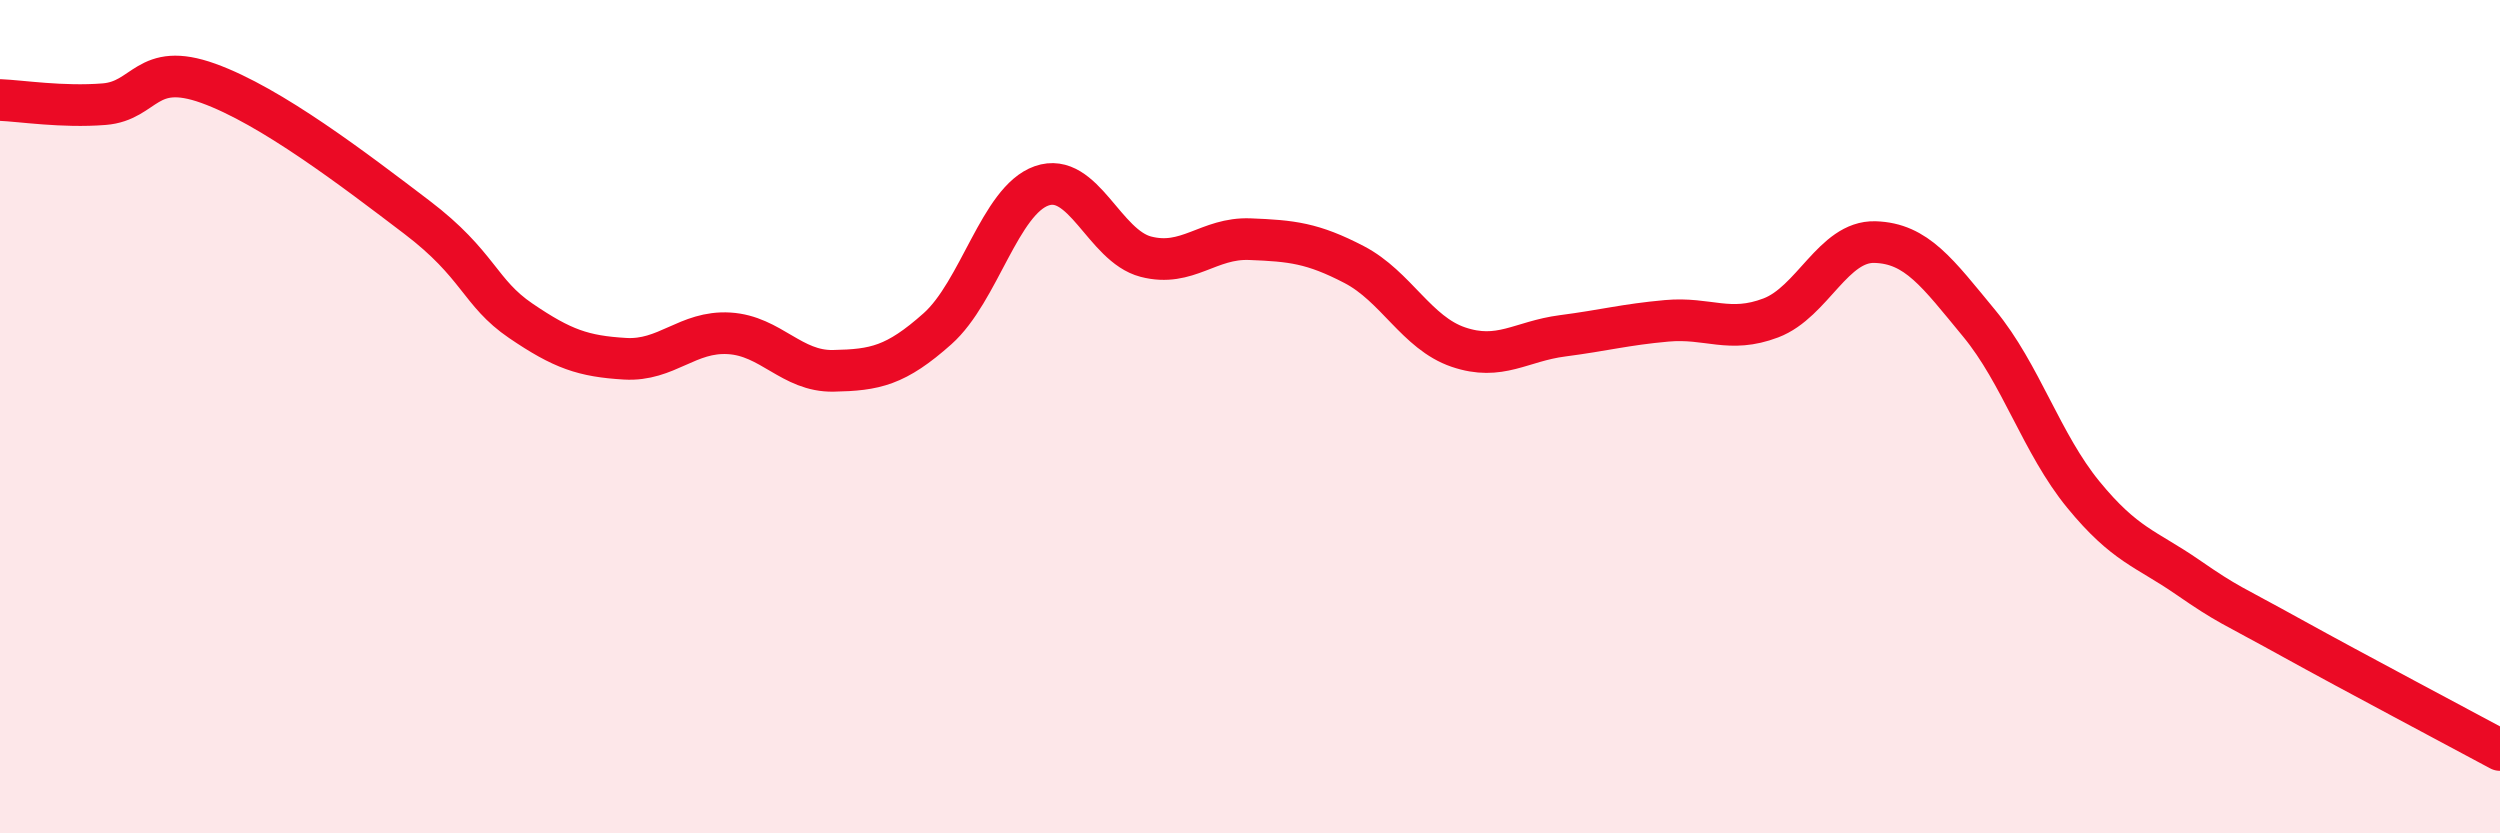 
    <svg width="60" height="20" viewBox="0 0 60 20" xmlns="http://www.w3.org/2000/svg">
      <path
        d="M 0,2.4 C 0.5,2.42 1.5,2.58 2.5,2.5 C 3.5,2.42 3.5,1.46 5,2 C 6.5,2.54 8.5,4.07 10,5.21 C 11.5,6.35 11.5,7.02 12.5,7.7 C 13.5,8.38 14,8.55 15,8.61 C 16,8.67 16.5,7.94 17.5,8 C 18.5,8.06 19,8.92 20,8.9 C 21,8.88 21.5,8.78 22.5,7.89 C 23.5,7 24,4.81 25,4.46 C 26,4.11 26.5,5.9 27.5,6.16 C 28.5,6.42 29,5.7 30,5.74 C 31,5.78 31.5,5.83 32.5,6.35 C 33.5,6.87 34,7.99 35,8.33 C 36,8.67 36.5,8.19 37.5,8.06 C 38.5,7.93 39,7.79 40,7.7 C 41,7.61 41.5,8.01 42.5,7.63 C 43.5,7.25 44,5.78 45,5.81 C 46,5.84 46.5,6.55 47.5,7.76 C 48.5,8.97 49,10.65 50,11.87 C 51,13.09 51.5,13.16 52.5,13.85 C 53.5,14.54 53.5,14.48 55,15.31 C 56.5,16.14 59,17.46 60,18L60 20L0 20Z"
        fill="#EB0A25"
        opacity="0.1"
        stroke-linecap="round"
        stroke-linejoin="round"
      />
      <path
        d="M 0,2.4 C 0.5,2.42 1.5,2.58 2.5,2.5 C 3.5,2.42 3.5,1.46 5,2 C 6.5,2.54 8.5,4.07 10,5.21 C 11.5,6.35 11.5,7.02 12.5,7.7 C 13.5,8.38 14,8.55 15,8.61 C 16,8.67 16.5,7.94 17.5,8 C 18.5,8.06 19,8.92 20,8.9 C 21,8.88 21.5,8.78 22.5,7.89 C 23.5,7 24,4.81 25,4.46 C 26,4.11 26.5,5.9 27.5,6.16 C 28.5,6.42 29,5.7 30,5.74 C 31,5.78 31.5,5.83 32.5,6.35 C 33.5,6.87 34,7.99 35,8.33 C 36,8.67 36.5,8.19 37.5,8.06 C 38.5,7.93 39,7.79 40,7.7 C 41,7.61 41.5,8.01 42.5,7.63 C 43.5,7.25 44,5.78 45,5.81 C 46,5.84 46.5,6.55 47.5,7.76 C 48.5,8.97 49,10.65 50,11.87 C 51,13.09 51.5,13.16 52.5,13.85 C 53.5,14.54 53.5,14.48 55,15.31 C 56.5,16.14 59,17.46 60,18"
        stroke="#EB0A25"
        stroke-width="1"
        fill="none"
        stroke-linecap="round"
        stroke-linejoin="round"
      />
    </svg>
  